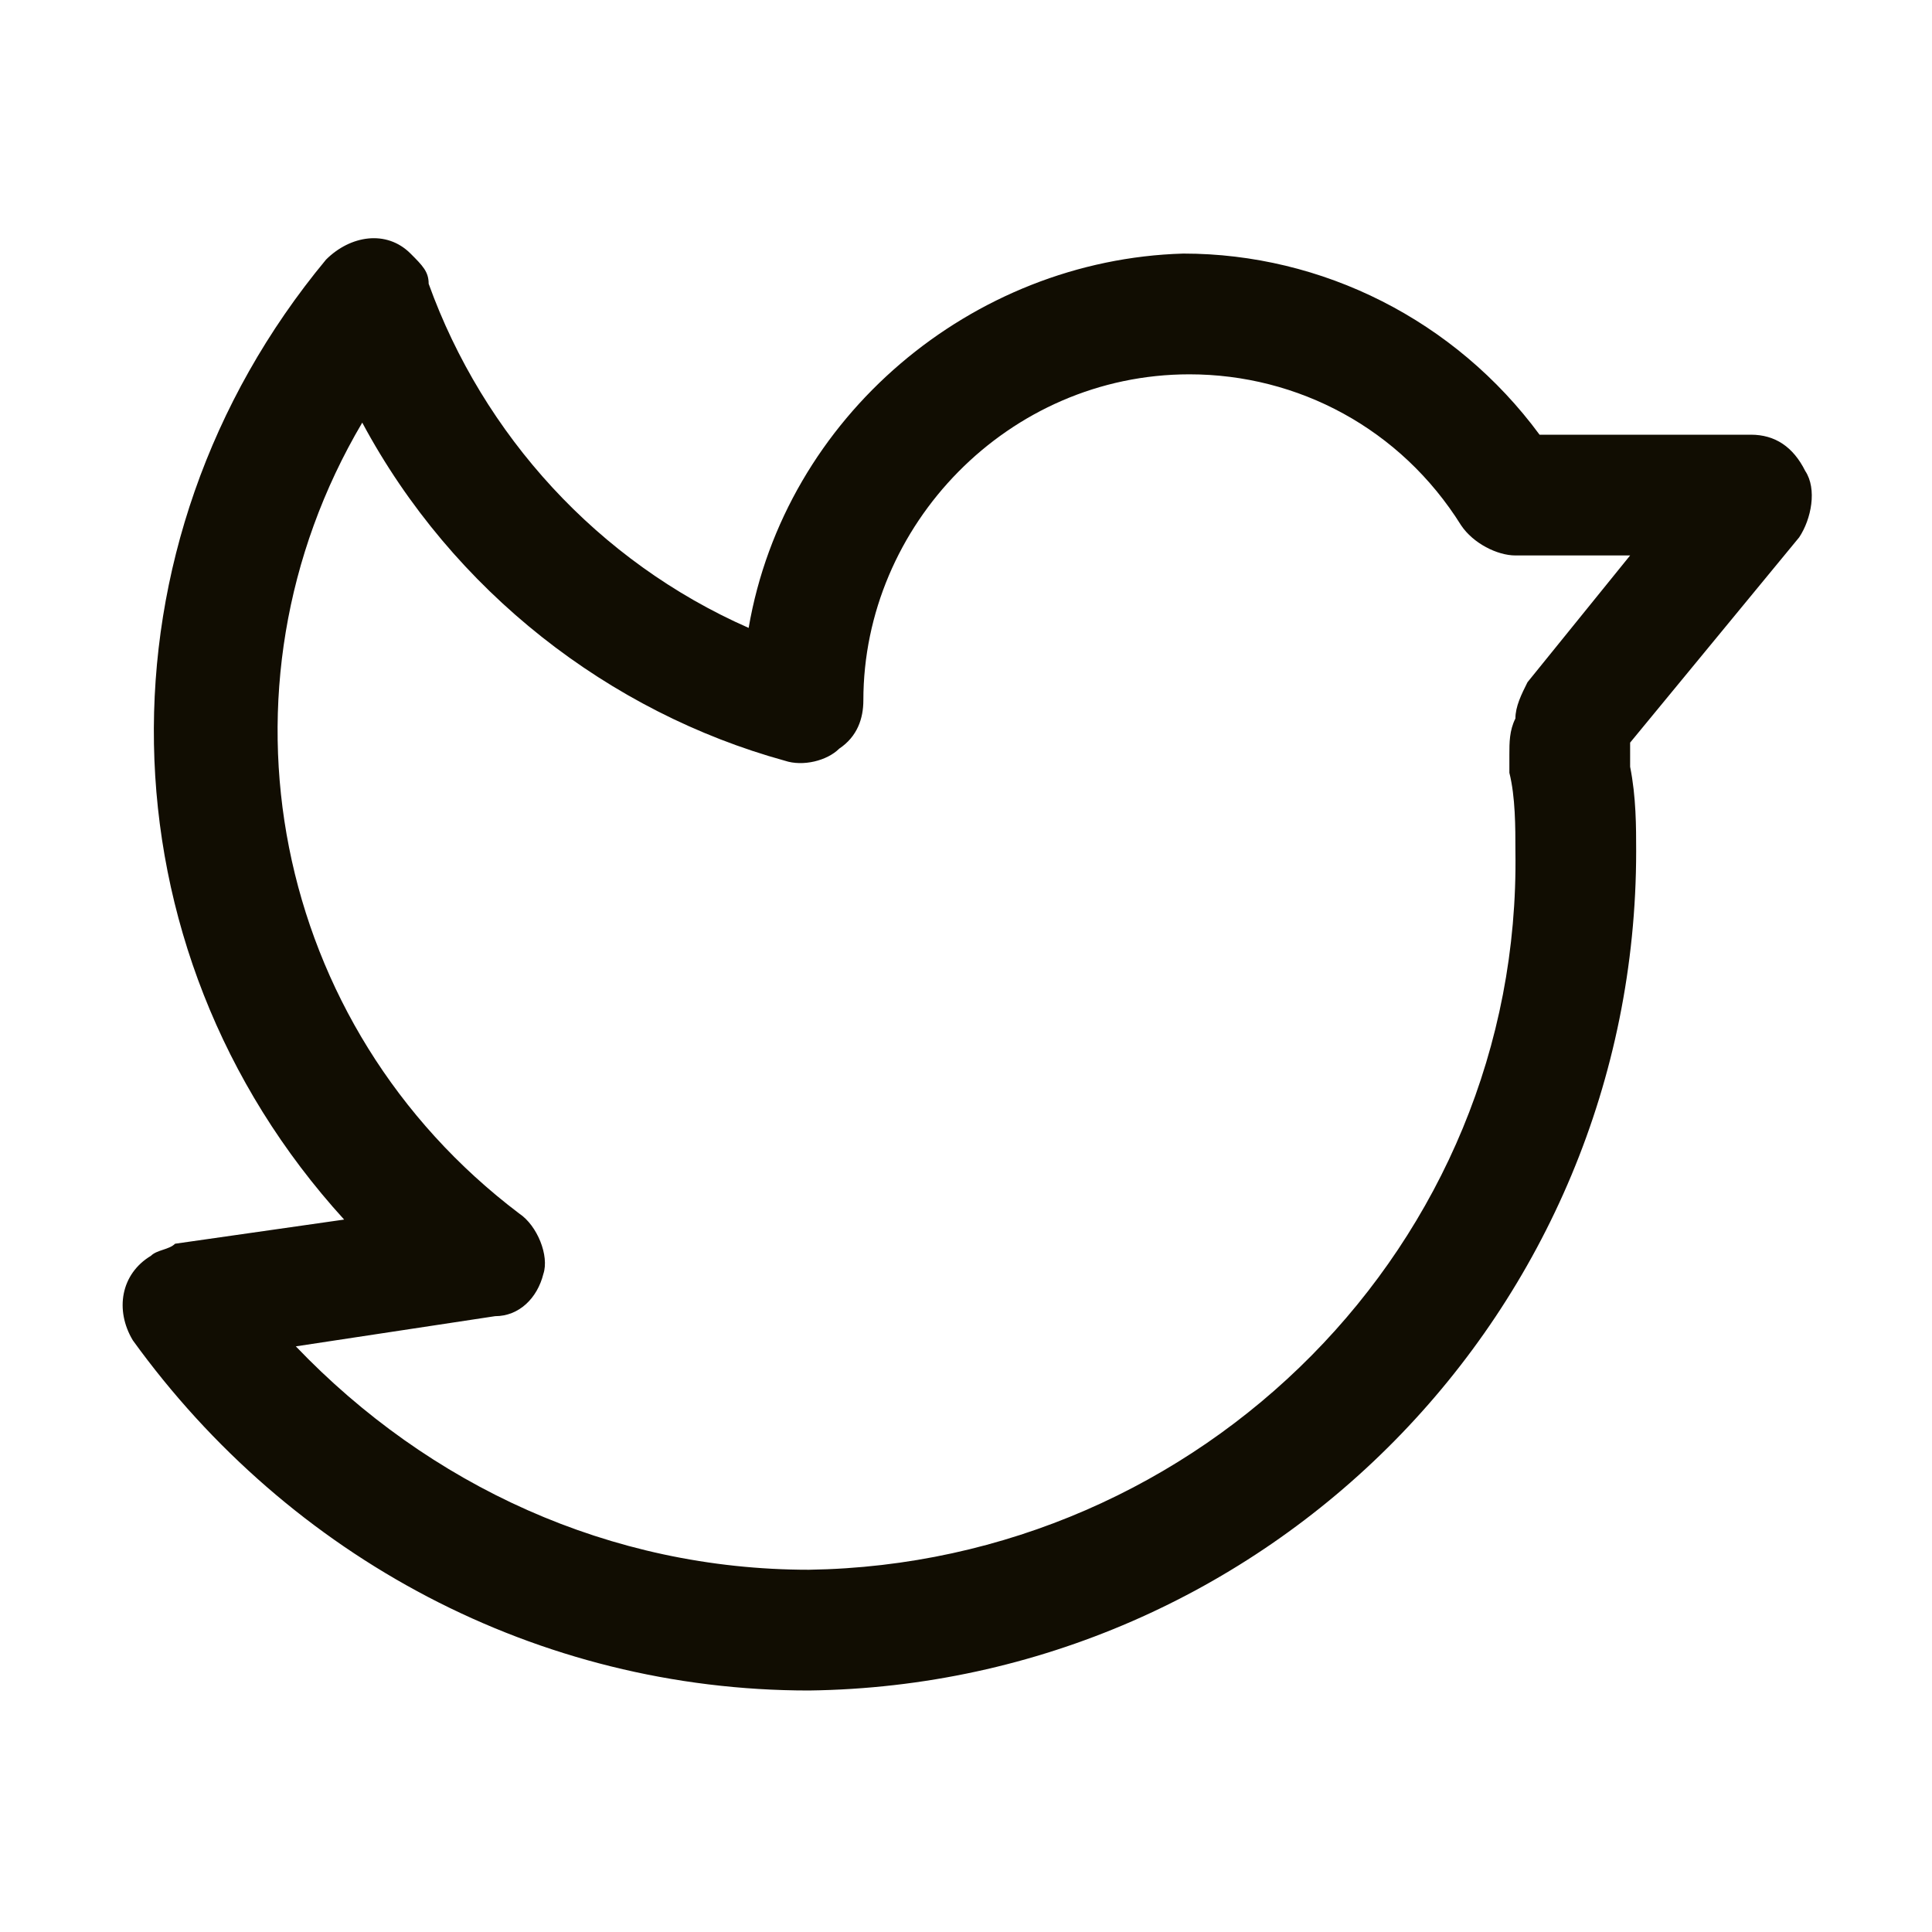 <?xml version="1.0" encoding="utf-8"?>
<!-- Generator: Adobe Illustrator 25.4.1, SVG Export Plug-In . SVG Version: 6.00 Build 0)  -->
<svg version="1.1" id="Layer_1" xmlns="http://www.w3.org/2000/svg" xmlns:xlink="http://www.w3.org/1999/xlink" x="0px" y="0px"
	 viewBox="0 0 32 32" style="enable-background:new 0 0 32 32;" xml:space="preserve">
<style type="text/css">
	.st0{fill:#110D02;}
</style>
<g id="Layer_3">
	<path class="st0" d="M13.4,28c-4.5,0-8.6-2.2-11.2-5.8c-0.3-0.5-0.2-1.1,0.3-1.4c0.1-0.1,0.3-0.1,0.4-0.2l2.8-0.4
		C1.6,15.7,1.5,9,5.4,4.3c0.4-0.4,1-0.5,1.4-0.1C7,4.4,7.1,4.5,7.1,4.7c0.9,2.5,2.8,4.6,5.3,5.7c0.6-3.5,3.7-6.1,7.2-6.2
		c2.3,0,4.5,1.1,5.9,3H29c0.4,0,0.7,0.2,0.9,0.6c0.2,0.3,0.1,0.8-0.1,1.1L27,12.3c0,0.1,0,0.3,0,0.4c0.1,0.5,0.1,1,0.1,1.4
		C27.1,21.7,21,27.9,13.4,28z M4.9,22.3c2.2,2.3,5.2,3.7,8.5,3.7c6.5-0.1,11.8-5.4,11.7-11.9c0-0.4,0-0.9-0.1-1.3c0-0.1,0-0.2,0-0.3
		c0-0.2,0-0.4,0.1-0.6c0-0.2,0.1-0.4,0.2-0.6l1.7-2.1h-1.9c-0.3,0-0.7-0.2-0.9-0.5c-1-1.6-2.7-2.5-4.5-2.5c-3,0-5.4,2.5-5.4,5.4
		c0,0.3-0.1,0.6-0.4,0.8c-0.2,0.2-0.6,0.3-0.9,0.2C10.1,11.8,7.5,9.8,6,7c-2.6,4.4-1.5,10,2.6,13.1c0.3,0.2,0.5,0.7,0.4,1
		c-0.1,0.4-0.4,0.7-0.8,0.7L4.9,22.3z"/>
</g>
</svg>
